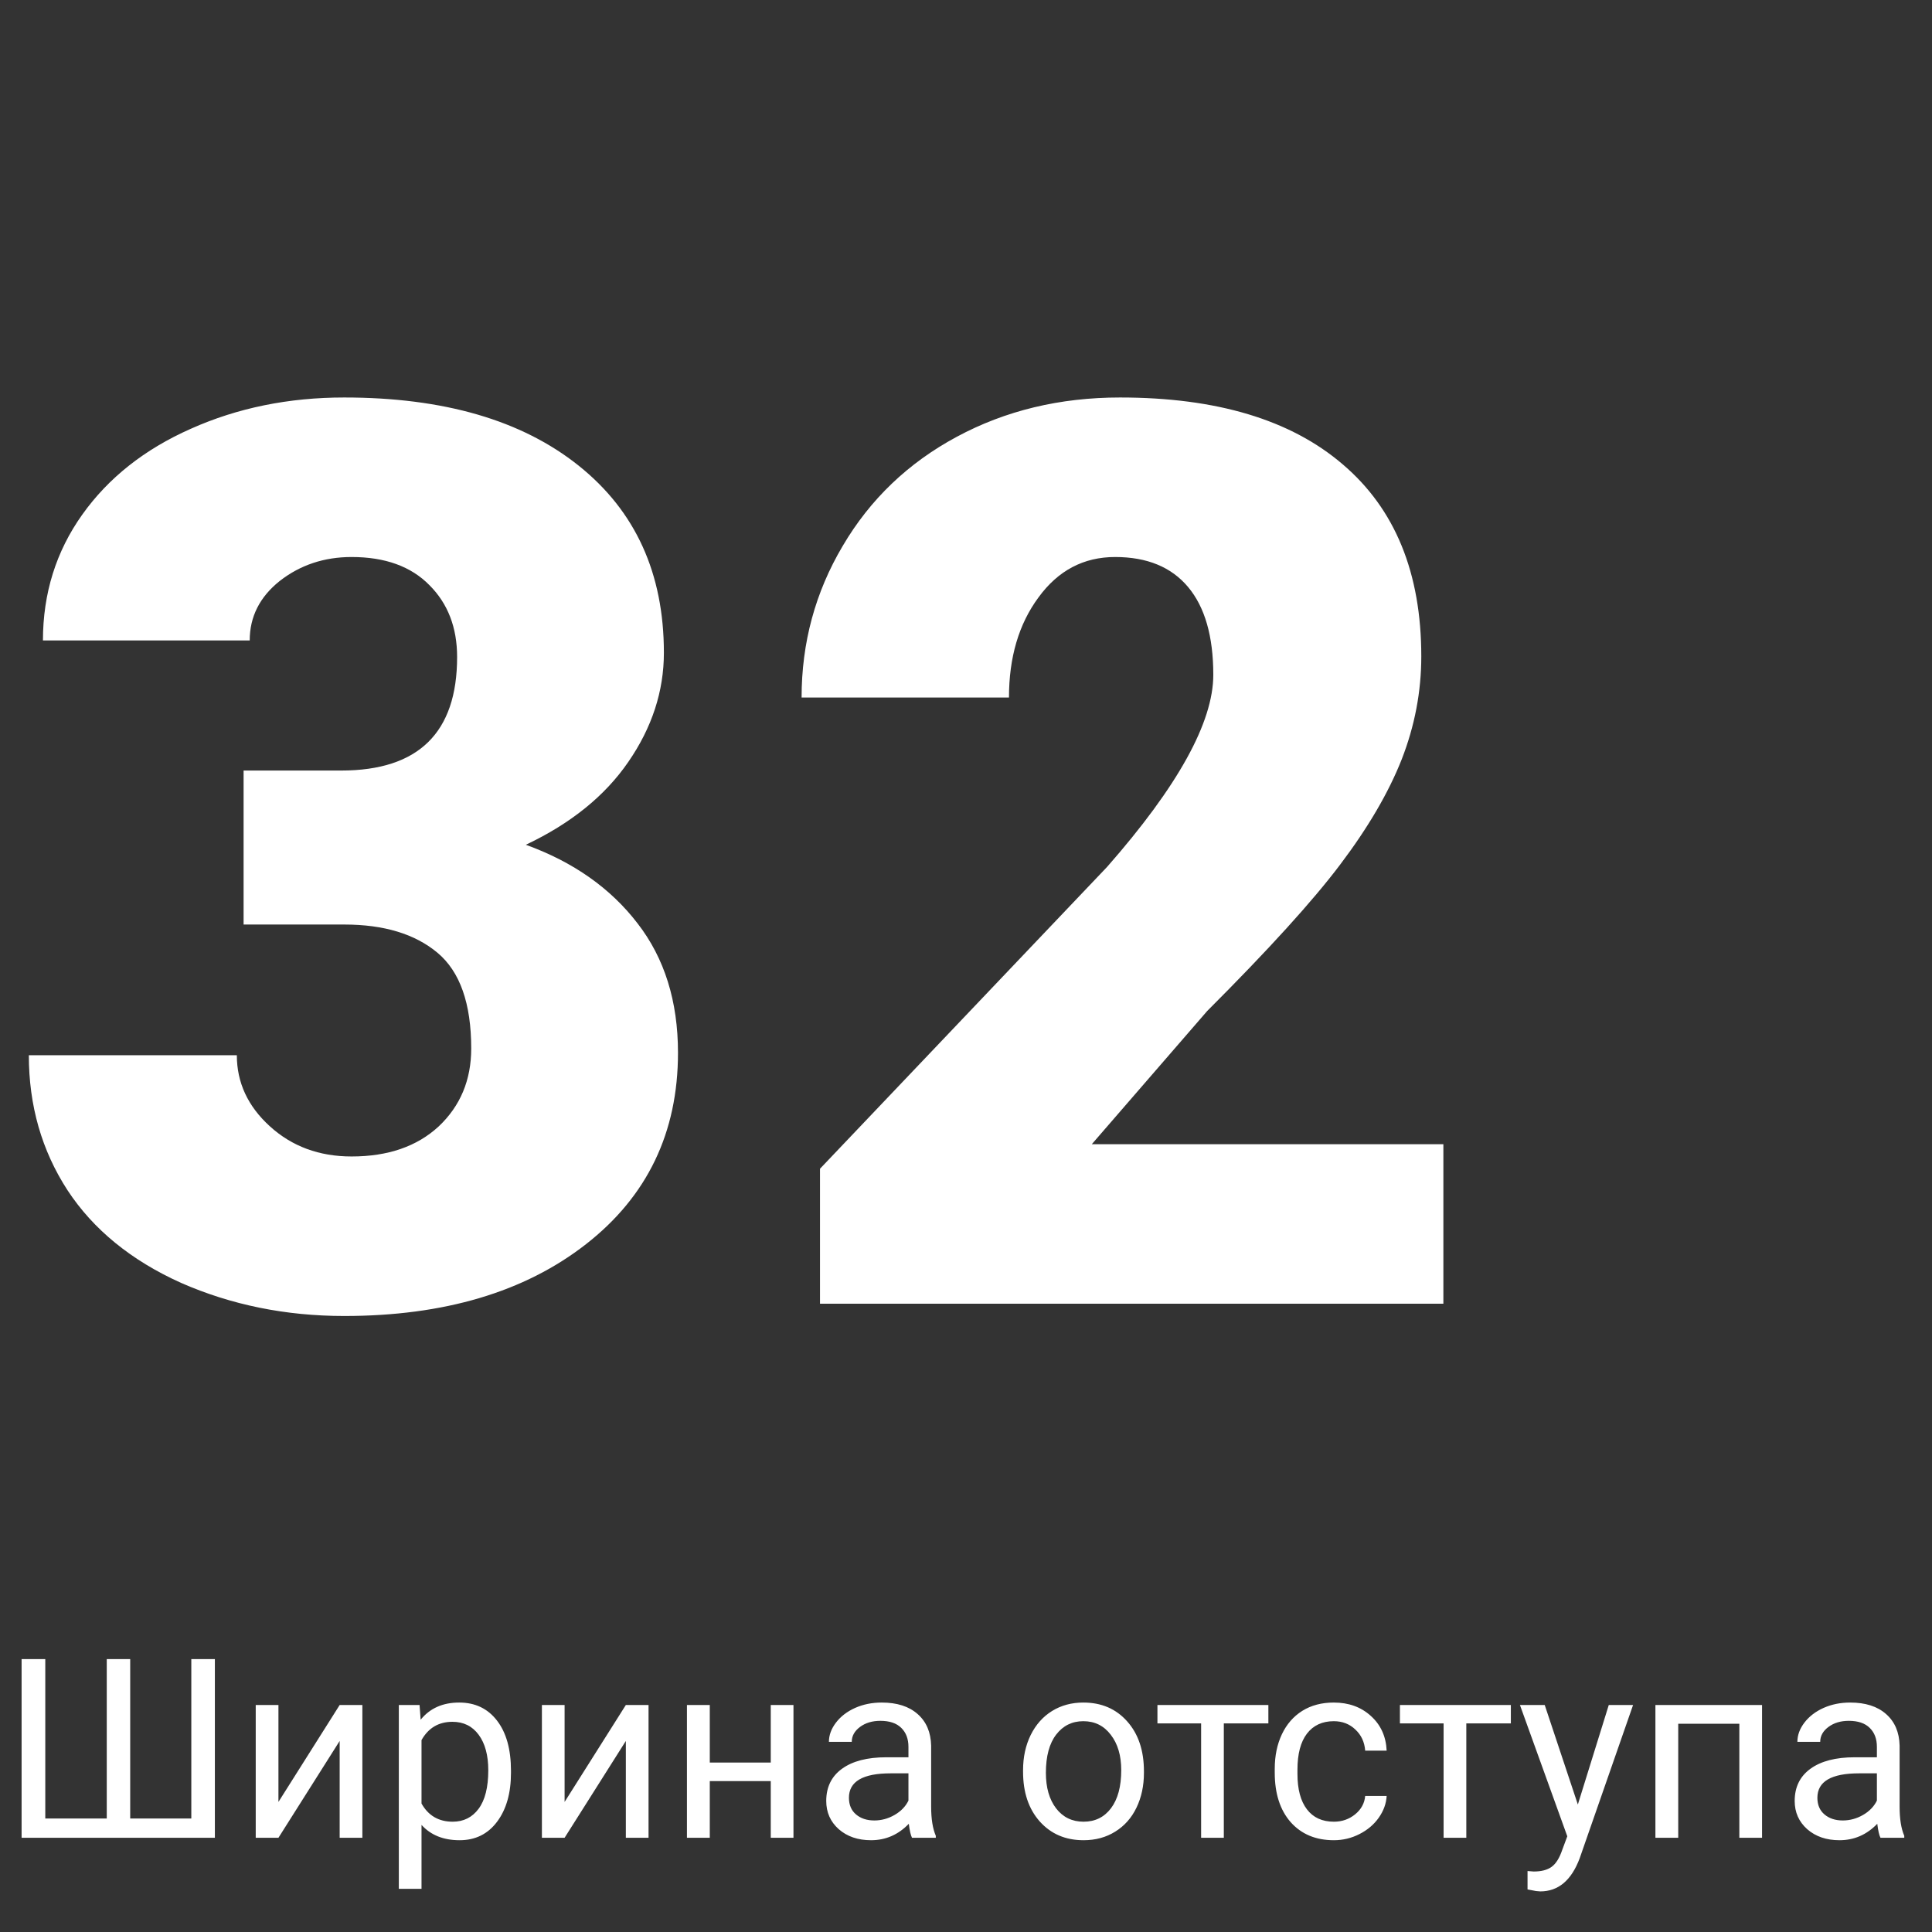 <?xml version="1.0" encoding="UTF-8"?> <svg xmlns="http://www.w3.org/2000/svg" width="123" height="123" viewBox="0 0 123 123" fill="none"><rect x="0" y="0" width="123" height="123" fill="#333333" stroke="none"/> <path d="M2.883 105.626V115.774H6.797V105.626H8.289V115.774H12.18V105.626H13.68V117.001H1.375V105.626H2.883ZM21.625 108.548H23.07V117.001H21.625V110.837L17.727 117.001H16.281V108.548H17.727V114.72L21.625 108.548ZM32.531 112.868C32.531 114.155 32.237 115.191 31.648 115.978C31.06 116.764 30.263 117.157 29.258 117.157C28.232 117.157 27.424 116.832 26.836 116.181V120.251H25.391V108.548H26.711L26.781 109.485C27.37 108.756 28.188 108.392 29.234 108.392C30.25 108.392 31.052 108.774 31.641 109.54C32.234 110.306 32.531 111.371 32.531 112.735V112.868ZM31.086 112.704C31.086 111.751 30.883 110.998 30.477 110.446C30.07 109.894 29.513 109.618 28.805 109.618C27.93 109.618 27.273 110.006 26.836 110.782V114.821C27.268 115.592 27.93 115.978 28.82 115.978C29.513 115.978 30.062 115.704 30.469 115.157C30.88 114.605 31.086 113.787 31.086 112.704ZM39.844 108.548H41.289V117.001H39.844V110.837L35.945 117.001H34.5V108.548H35.945V114.72L39.844 108.548ZM50.516 117.001H49.07V113.392H45.188V117.001H43.734V108.548H45.188V112.212H49.07V108.548H50.516V117.001ZM58.062 117.001C57.979 116.834 57.911 116.537 57.859 116.11C57.188 116.808 56.385 117.157 55.453 117.157C54.62 117.157 53.935 116.923 53.398 116.454C52.867 115.98 52.602 115.381 52.602 114.657C52.602 113.777 52.935 113.095 53.602 112.61C54.273 112.121 55.216 111.876 56.43 111.876H57.836V111.212C57.836 110.707 57.685 110.306 57.383 110.009C57.081 109.707 56.635 109.556 56.047 109.556C55.531 109.556 55.099 109.686 54.75 109.946C54.401 110.207 54.227 110.522 54.227 110.892H52.773C52.773 110.47 52.922 110.063 53.219 109.673C53.521 109.277 53.927 108.965 54.438 108.735C54.953 108.506 55.518 108.392 56.133 108.392C57.107 108.392 57.87 108.636 58.422 109.126C58.974 109.61 59.26 110.28 59.281 111.134V115.024C59.281 115.8 59.38 116.418 59.578 116.876V117.001H58.062ZM55.664 115.899C56.117 115.899 56.547 115.782 56.953 115.548C57.359 115.313 57.654 115.009 57.836 114.634V112.899H56.703C54.932 112.899 54.047 113.418 54.047 114.454C54.047 114.907 54.198 115.261 54.5 115.517C54.802 115.772 55.19 115.899 55.664 115.899ZM65.133 112.696C65.133 111.868 65.294 111.123 65.617 110.462C65.945 109.8 66.398 109.29 66.977 108.931C67.56 108.571 68.224 108.392 68.969 108.392C70.12 108.392 71.049 108.79 71.758 109.587C72.471 110.384 72.828 111.444 72.828 112.767V112.868C72.828 113.691 72.669 114.431 72.352 115.087C72.039 115.738 71.588 116.246 71 116.61C70.417 116.975 69.745 117.157 68.984 117.157C67.838 117.157 66.909 116.759 66.195 115.962C65.487 115.165 65.133 114.11 65.133 112.798V112.696ZM66.586 112.868C66.586 113.806 66.802 114.558 67.234 115.126C67.672 115.694 68.255 115.978 68.984 115.978C69.719 115.978 70.302 115.691 70.734 115.118C71.167 114.54 71.383 113.733 71.383 112.696C71.383 111.769 71.162 111.019 70.719 110.446C70.281 109.868 69.698 109.579 68.969 109.579C68.255 109.579 67.68 109.863 67.242 110.431C66.805 110.998 66.586 111.811 66.586 112.868ZM80.75 109.72H77.914V117.001H76.469V109.72H73.688V108.548H80.75V109.72ZM84.922 115.978C85.438 115.978 85.888 115.821 86.273 115.509C86.659 115.196 86.872 114.806 86.914 114.337H88.281C88.255 114.821 88.088 115.282 87.781 115.72C87.474 116.157 87.062 116.506 86.547 116.767C86.037 117.027 85.495 117.157 84.922 117.157C83.771 117.157 82.854 116.774 82.172 116.009C81.495 115.238 81.156 114.186 81.156 112.853V112.61C81.156 111.787 81.307 111.056 81.609 110.415C81.912 109.774 82.344 109.277 82.906 108.923C83.474 108.569 84.143 108.392 84.914 108.392C85.862 108.392 86.648 108.675 87.273 109.243C87.904 109.811 88.24 110.548 88.281 111.454H86.914C86.872 110.907 86.664 110.459 86.289 110.11C85.919 109.756 85.461 109.579 84.914 109.579C84.18 109.579 83.609 109.845 83.203 110.376C82.802 110.902 82.602 111.665 82.602 112.665V112.938C82.602 113.912 82.802 114.662 83.203 115.188C83.604 115.715 84.177 115.978 84.922 115.978ZM96.188 109.72H93.352V117.001H91.906V109.72H89.125V108.548H96.188V109.72ZM100.453 114.884L102.422 108.548H103.969L100.57 118.306C100.044 119.712 99.208 120.415 98.062 120.415L97.789 120.392L97.25 120.29V119.118L97.641 119.149C98.13 119.149 98.51 119.05 98.781 118.853C99.057 118.655 99.284 118.293 99.461 117.767L99.781 116.907L96.766 108.548H98.344L100.453 114.884ZM112.18 117.001H110.734V109.743H106.844V117.001H105.391V108.548H112.18V117.001ZM119.719 117.001C119.635 116.834 119.568 116.537 119.516 116.11C118.844 116.808 118.042 117.157 117.109 117.157C116.276 117.157 115.591 116.923 115.055 116.454C114.523 115.98 114.258 115.381 114.258 114.657C114.258 113.777 114.591 113.095 115.258 112.61C115.93 112.121 116.872 111.876 118.086 111.876H119.492V111.212C119.492 110.707 119.341 110.306 119.039 110.009C118.737 109.707 118.292 109.556 117.703 109.556C117.188 109.556 116.755 109.686 116.406 109.946C116.057 110.207 115.883 110.522 115.883 110.892H114.43C114.43 110.47 114.578 110.063 114.875 109.673C115.177 109.277 115.583 108.965 116.094 108.735C116.609 108.506 117.174 108.392 117.789 108.392C118.763 108.392 119.526 108.636 120.078 109.126C120.63 109.61 120.917 110.28 120.938 111.134V115.024C120.938 115.8 121.036 116.418 121.234 116.876V117.001H119.719ZM117.32 115.899C117.773 115.899 118.203 115.782 118.609 115.548C119.016 115.313 119.31 115.009 119.492 114.634V112.899H118.359C116.589 112.899 115.703 113.418 115.703 114.454C115.703 114.907 115.854 115.261 116.156 115.517C116.458 115.772 116.846 115.899 117.32 115.899Z" fill="white"></path> <path d="M15.508 49.056H21.719C26.641 49.056 29.102 46.647 29.102 41.829C29.102 39.954 28.516 38.431 27.344 37.259C26.172 36.061 24.518 35.462 22.383 35.462C20.638 35.462 19.115 35.97 17.812 36.985C16.537 38.001 15.898 39.264 15.898 40.774H2.734C2.734 37.78 3.568 35.11 5.234 32.767C6.901 30.423 9.206 28.6 12.148 27.298C15.117 25.97 18.372 25.306 21.914 25.306C28.242 25.306 33.216 26.751 36.836 29.642C40.456 32.532 42.266 36.504 42.266 41.556C42.266 44.004 41.51 46.321 40 48.509C38.516 50.67 36.341 52.428 33.477 53.782C36.497 54.876 38.867 56.543 40.586 58.782C42.305 60.996 43.164 63.743 43.164 67.024C43.164 72.103 41.211 76.165 37.305 79.212C33.398 82.259 28.268 83.782 21.914 83.782C18.19 83.782 14.727 83.079 11.523 81.673C8.346 80.241 5.938 78.274 4.297 75.774C2.656 73.248 1.836 70.384 1.836 67.181H15.078C15.078 68.925 15.781 70.436 17.188 71.712C18.594 72.988 20.326 73.626 22.383 73.626C24.701 73.626 26.549 72.988 27.93 71.712C29.31 70.41 30 68.756 30 66.751C30 63.886 29.284 61.855 27.852 60.657C26.419 59.459 24.44 58.86 21.914 58.86H15.508V49.056ZM91.892 83.001H52.205V74.407L70.486 55.188C74.991 50.058 77.244 45.983 77.244 42.962C77.244 40.514 76.71 38.652 75.642 37.376C74.575 36.1 73.025 35.462 70.994 35.462C68.989 35.462 67.361 36.321 66.111 38.04C64.861 39.733 64.236 41.855 64.236 44.407H51.033C51.033 40.918 51.905 37.702 53.65 34.759C55.395 31.79 57.817 29.472 60.916 27.806C64.015 26.139 67.478 25.306 71.306 25.306C77.452 25.306 82.179 26.725 85.486 29.564C88.819 32.402 90.486 36.477 90.486 41.79C90.486 44.03 90.069 46.217 89.236 48.352C88.403 50.462 87.1 52.688 85.33 55.032C83.585 57.35 80.759 60.462 76.853 64.368L69.509 72.845H91.892V83.001Z" fill="white"></path> </svg> 